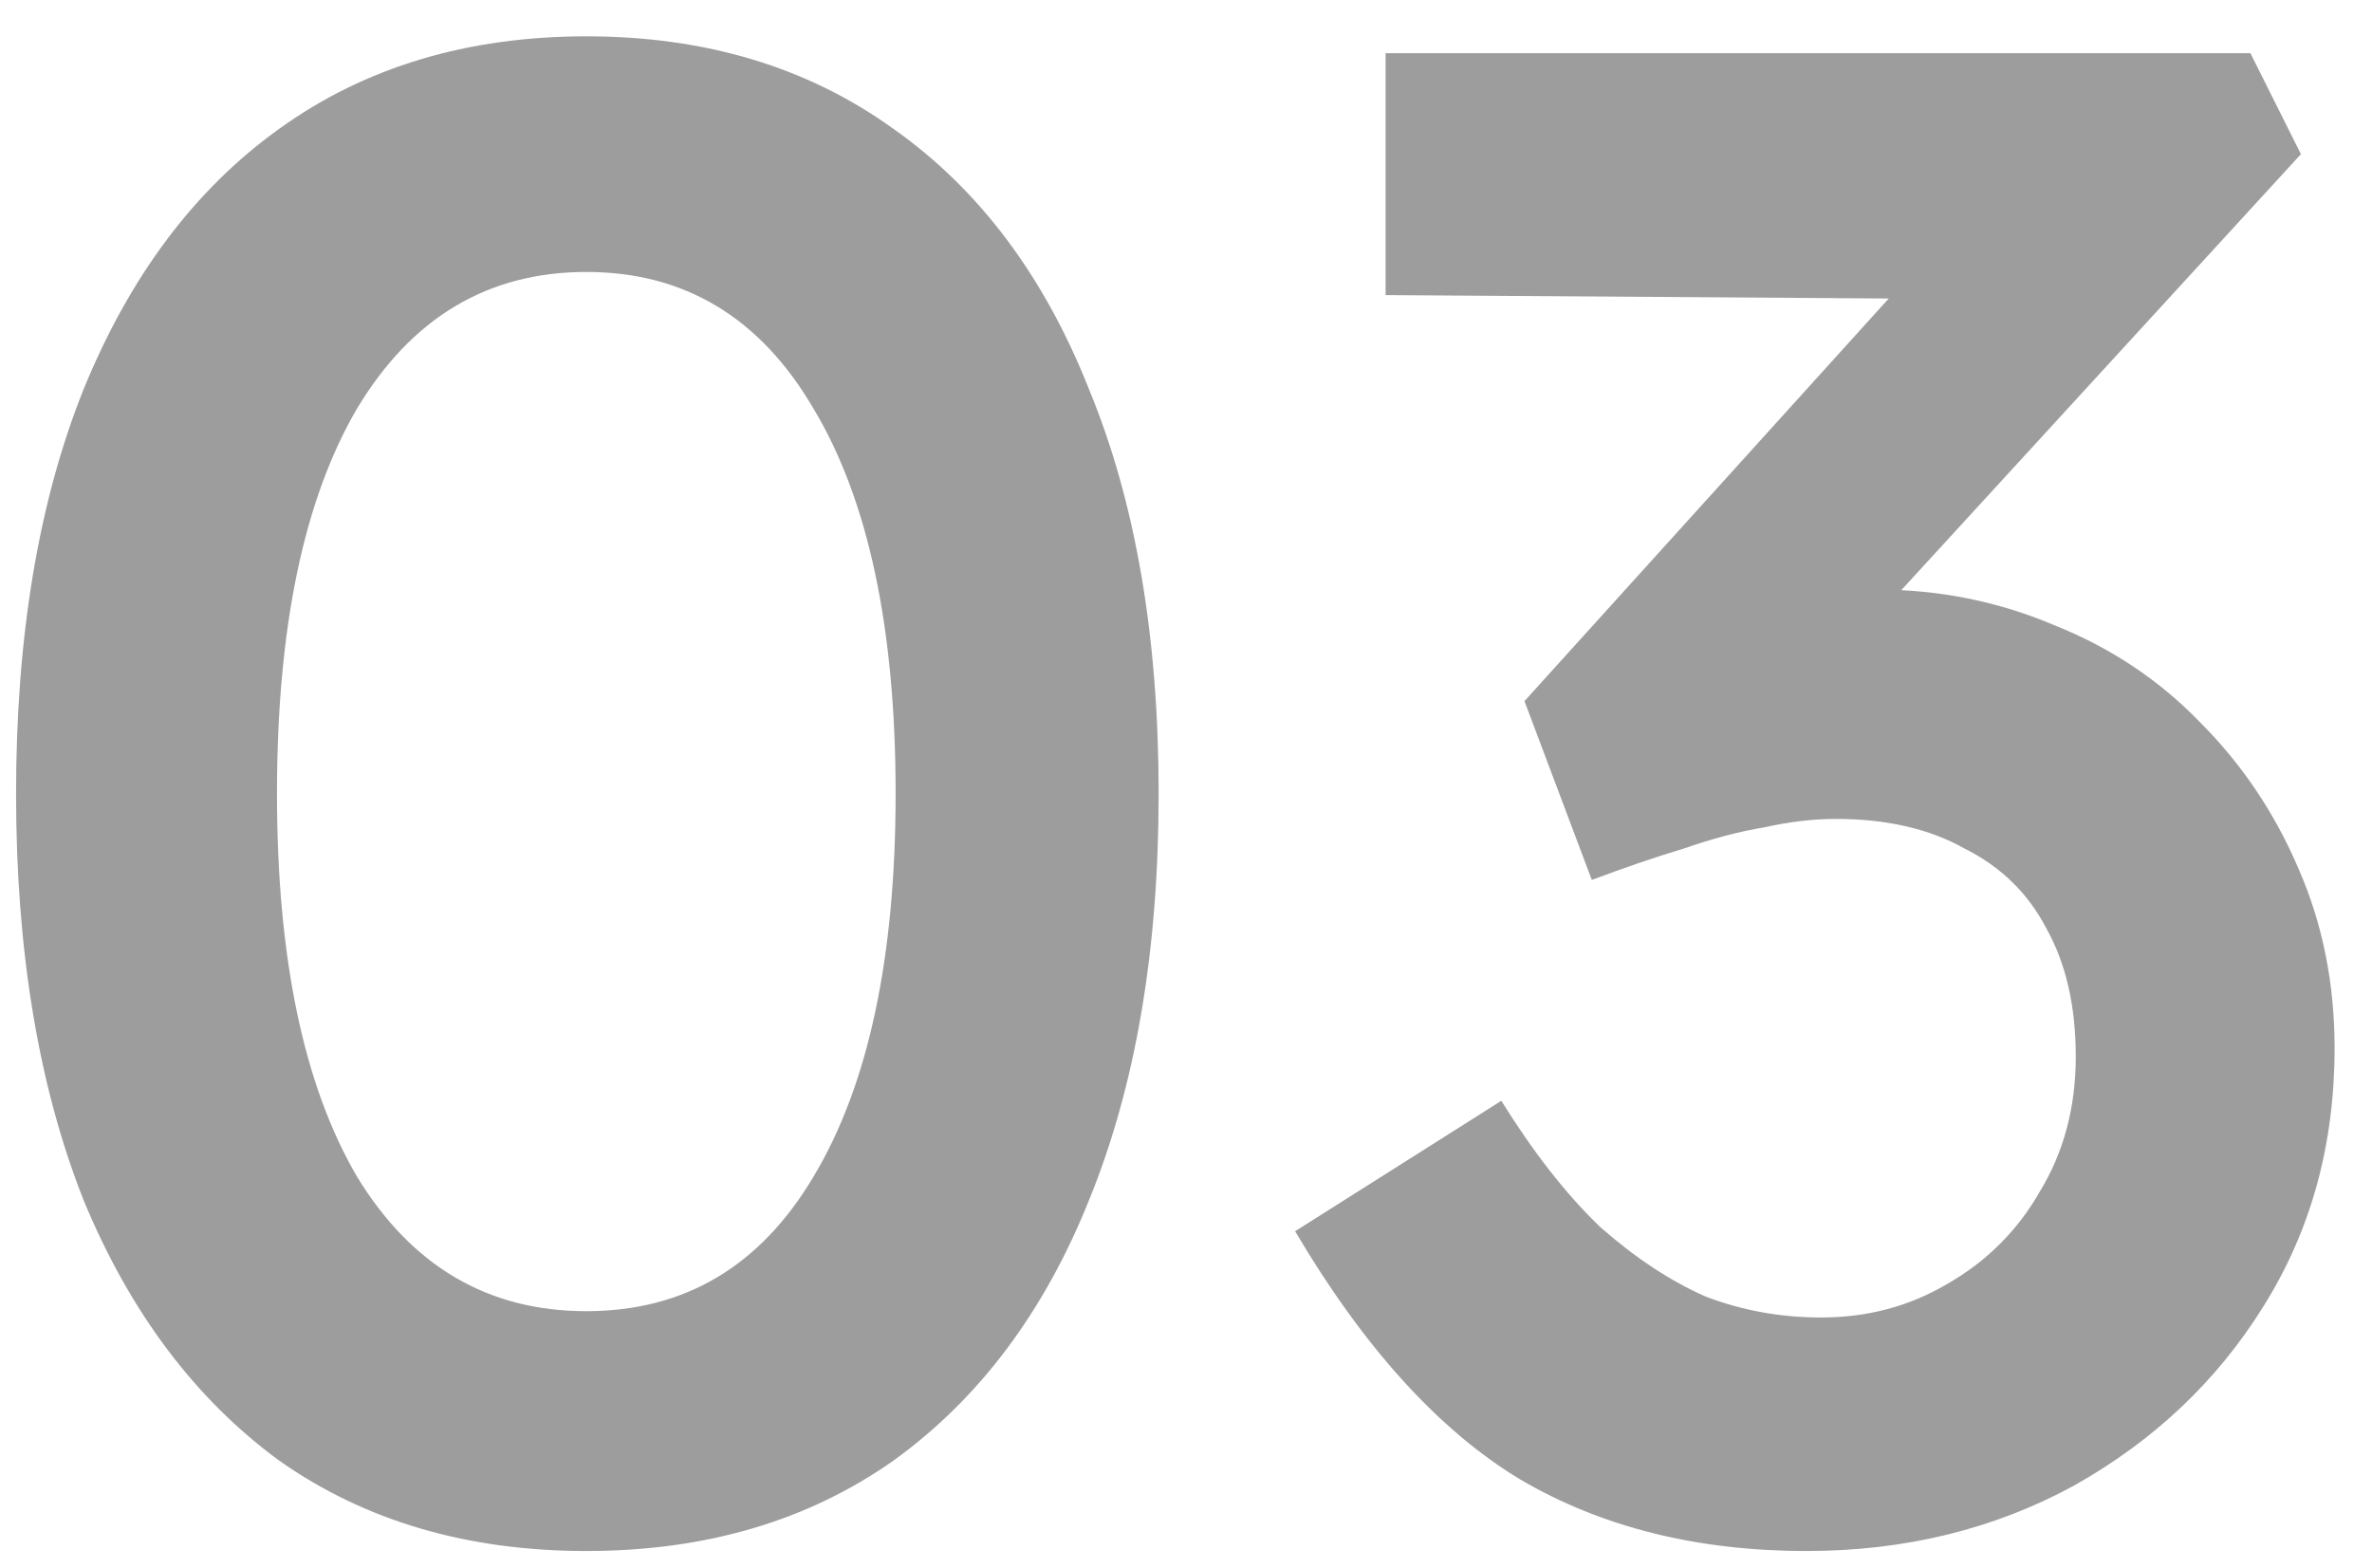 <svg width="62" height="41" viewBox="0 0 62 41" fill="none" xmlns="http://www.w3.org/2000/svg">
<path d="M15.325 40.55C12.208 40.55 9.532 39.762 7.295 38.185C5.095 36.572 3.39 34.298 2.18 31.365C1.007 28.395 0.42 24.857 0.42 20.75C0.42 16.643 1.007 13.123 2.18 10.19C3.39 7.22 5.095 4.947 7.295 3.37C9.532 1.757 12.208 0.95 15.325 0.95C18.442 0.95 21.118 1.757 23.355 3.37C25.592 4.947 27.297 7.22 28.47 10.19C29.68 13.123 30.285 16.643 30.285 20.75C30.285 24.857 29.68 28.395 28.47 31.365C27.297 34.298 25.592 36.572 23.355 38.185C21.118 39.762 18.442 40.55 15.325 40.55ZM15.325 34.28C17.892 34.28 19.872 33.107 21.265 30.76C22.695 28.377 23.41 25.04 23.41 20.75C23.41 16.423 22.695 13.068 21.265 10.685C19.872 8.302 17.892 7.11 15.325 7.11C12.758 7.11 10.76 8.302 9.33 10.685C7.937 13.068 7.24 16.423 7.24 20.75C7.24 25.04 7.937 28.377 9.33 30.76C10.76 33.107 12.758 34.28 15.325 34.28ZM47.217 40.55C44.357 40.55 41.864 39.927 39.737 38.68C37.611 37.397 35.649 35.233 33.852 32.19L39.242 28.78C40.086 30.137 40.947 31.237 41.827 32.08C42.744 32.887 43.661 33.492 44.577 33.895C45.531 34.262 46.539 34.445 47.602 34.445C48.812 34.445 49.912 34.152 50.902 33.565C51.929 32.978 52.736 32.172 53.322 31.145C53.946 30.118 54.257 28.945 54.257 27.625C54.257 26.305 54.001 25.187 53.487 24.27C53.011 23.353 52.296 22.657 51.342 22.18C50.426 21.667 49.307 21.41 47.987 21.41C47.401 21.41 46.777 21.483 46.117 21.63C45.457 21.74 44.761 21.923 44.027 22.18C43.294 22.4 42.487 22.675 41.607 23.005L39.847 18.33L50.792 6.23L52.442 7.825L36.217 7.715V1.39H58.822L60.142 4.03L47.492 17.835L45.842 16.02C46.136 15.873 46.612 15.745 47.272 15.635C47.969 15.488 48.574 15.415 49.087 15.415C50.701 15.415 52.241 15.727 53.707 16.35C55.174 16.937 56.439 17.78 57.502 18.88C58.602 19.98 59.464 21.263 60.087 22.73C60.711 24.16 61.022 25.718 61.022 27.405C61.022 29.935 60.399 32.19 59.152 34.17C57.942 36.113 56.292 37.672 54.202 38.845C52.112 39.982 49.784 40.55 47.217 40.55Z" fill="#9D9D9D"/>
</svg>

